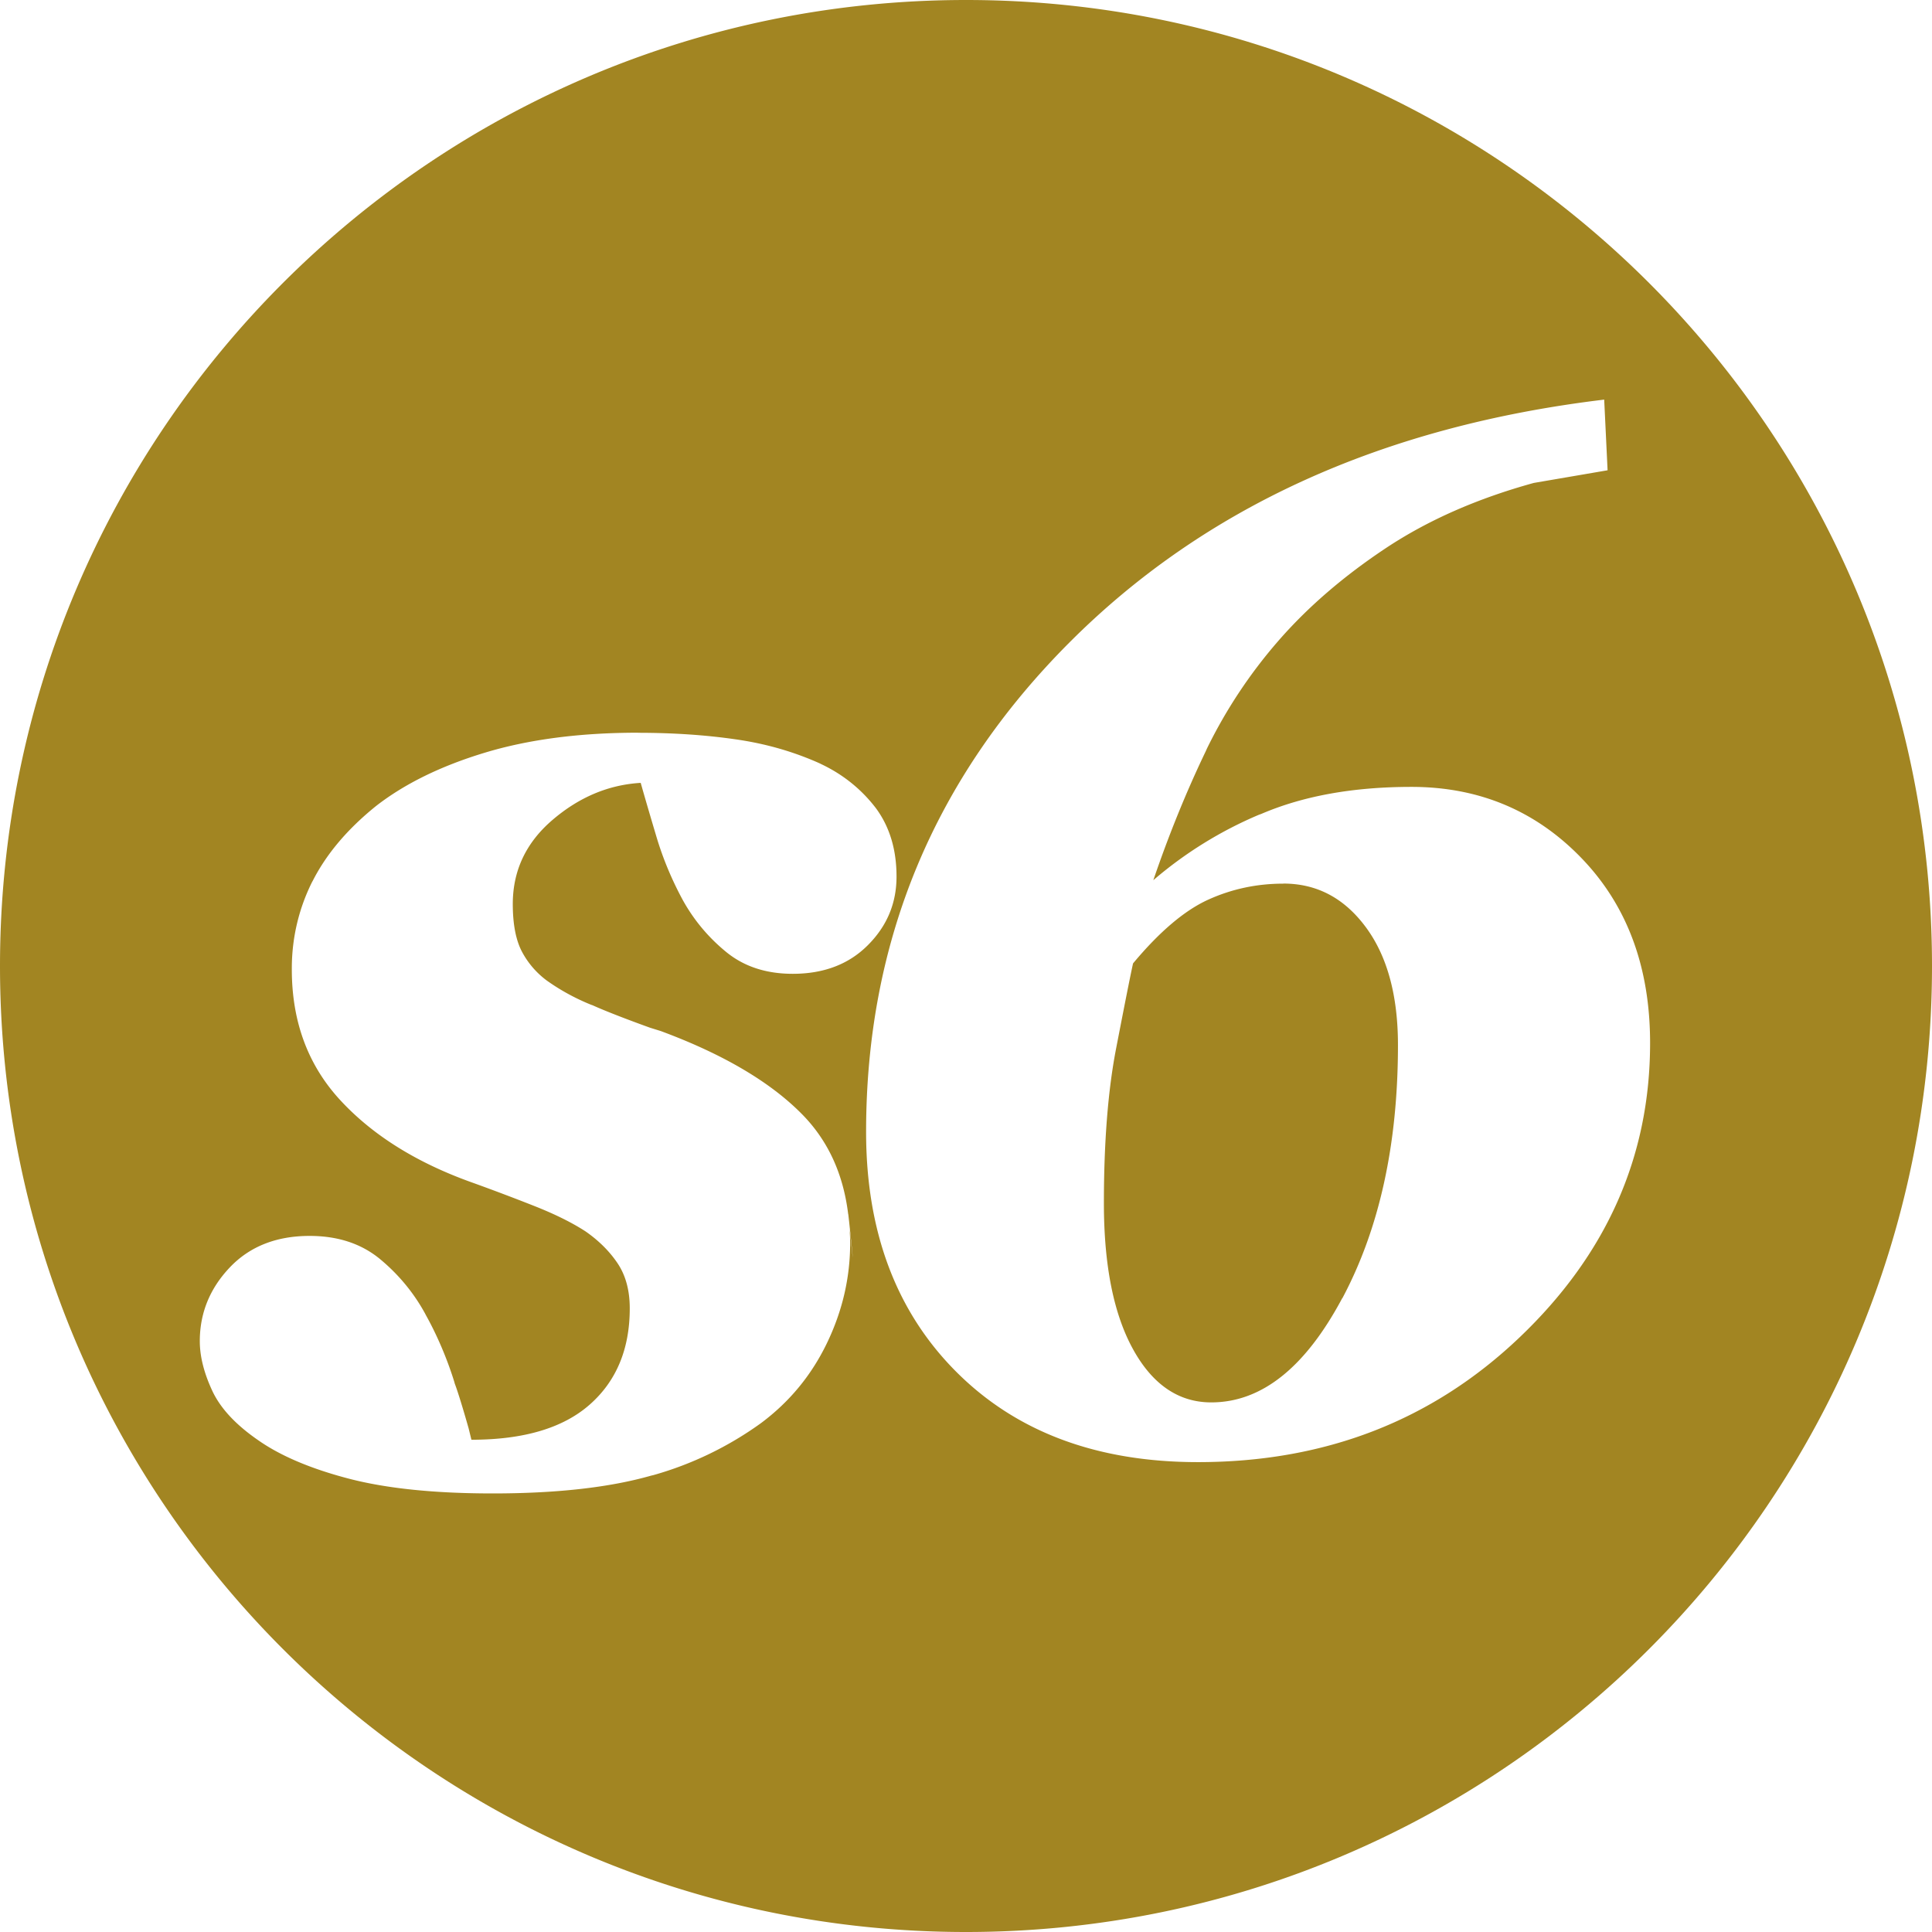 <svg role="img" width="32px" height="32px" viewBox="0 0 24 24" xmlns="http://www.w3.org/2000/svg"><title>Society6</title><path fill="#a28522" d="M12 0C5.373 0 0 5.373 0 12s5.373 12 12 12 12-5.373 12-12S18.627 0 12 0zm7.928 4.966l.042.876-.916.157c-.705.194-1.32.465-1.843.813s-.966.73-1.33 1.148a6.147 6.147 0 0 0-.888 1.339l-.016.036c-.243.506-.459 1.04-.65 1.599a4.992 4.992 0 0 1 1.31-.812l.033-.012c.521-.223 1.141-.335 1.864-.335.839 0 1.543.296 2.111.884s.853 1.355.853 2.298c0 1.409-.541 2.628-1.624 3.659s-2.414 1.547-3.992 1.547c-1.255 0-2.256-.374-3.003-1.122s-1.12-1.743-1.12-2.981c0-2.363.84-4.387 2.52-6.073s3.895-2.692 6.65-3.023zM7.925 9.103c.435 0 .838.027 1.211.081.388.055.739.159 1.065.307l-.024-.01c.286.13.524.322.705.56l.003.004c.169.232.252.513.252.844s-.118.614-.356.852c-.237.238-.549.356-.933.356-.332 0-.607-.091-.828-.272s-.399-.394-.537-.642c-.137-.253-.247-.516-.327-.784s-.146-.493-.197-.674c-.401.024-.765.178-1.094.459s-.495.629-.495 1.046c0 .253.039.452.116.596s.184.265.311.358l.003.002c.162.115.348.217.544.296l.018.006c.151.069.431.177.714.279l.132.041c.778.288 1.365.635 1.76 1.038.321.328.509.742.569 1.241-.008-.117.117 1.109.018.183.002.056.006.113.006.171 0 .433-.097.847-.289 1.245s-.464.728-.818.992a4.26 4.26 0 0 1-1.336.646l-.03.007c-.516.147-1.172.221-1.967.221-.722 0-1.318-.061-1.789-.184s-.845-.282-1.12-.474c-.281-.193-.473-.398-.575-.617s-.155-.425-.155-.617c0-.349.125-.655.373-.916s.58-.391.991-.391c.344 0 .631.092.863.278.236.193.43.426.574.691l.006.012c.136.244.259.528.352.824l.009.032c.035.09.106.322.172.556l.034.139c.647 0 1.137-.144 1.469-.436s.498-.691.498-1.196c0-.222-.05-.408-.15-.558s-.234-.283-.399-.398c-.166-.108-.377-.213-.635-.315s-.513-.198-.765-.289c-.693-.246-1.24-.587-1.644-1.023s-.605-.978-.605-1.628v-.013c0-.391.093-.76.259-1.087l-.006.014c.17-.34.434-.654.794-.944.355-.276.804-.496 1.348-.661s1.179-.249 1.906-.249zm8.017 1.874c-.329 0-.64.066-.933.199s-.605.397-.934.792c-.04.183-.109.534-.21 1.055s-.152 1.162-.152 1.923c0 .778.123 1.384.365 1.82s.566.655.968.655c.626 0 1.168-.432 1.628-1.295h.002c.46-.864.69-1.912.69-3.144 0-.618-.134-1.108-.402-1.468s-.608-.538-1.022-.538z"/></svg>